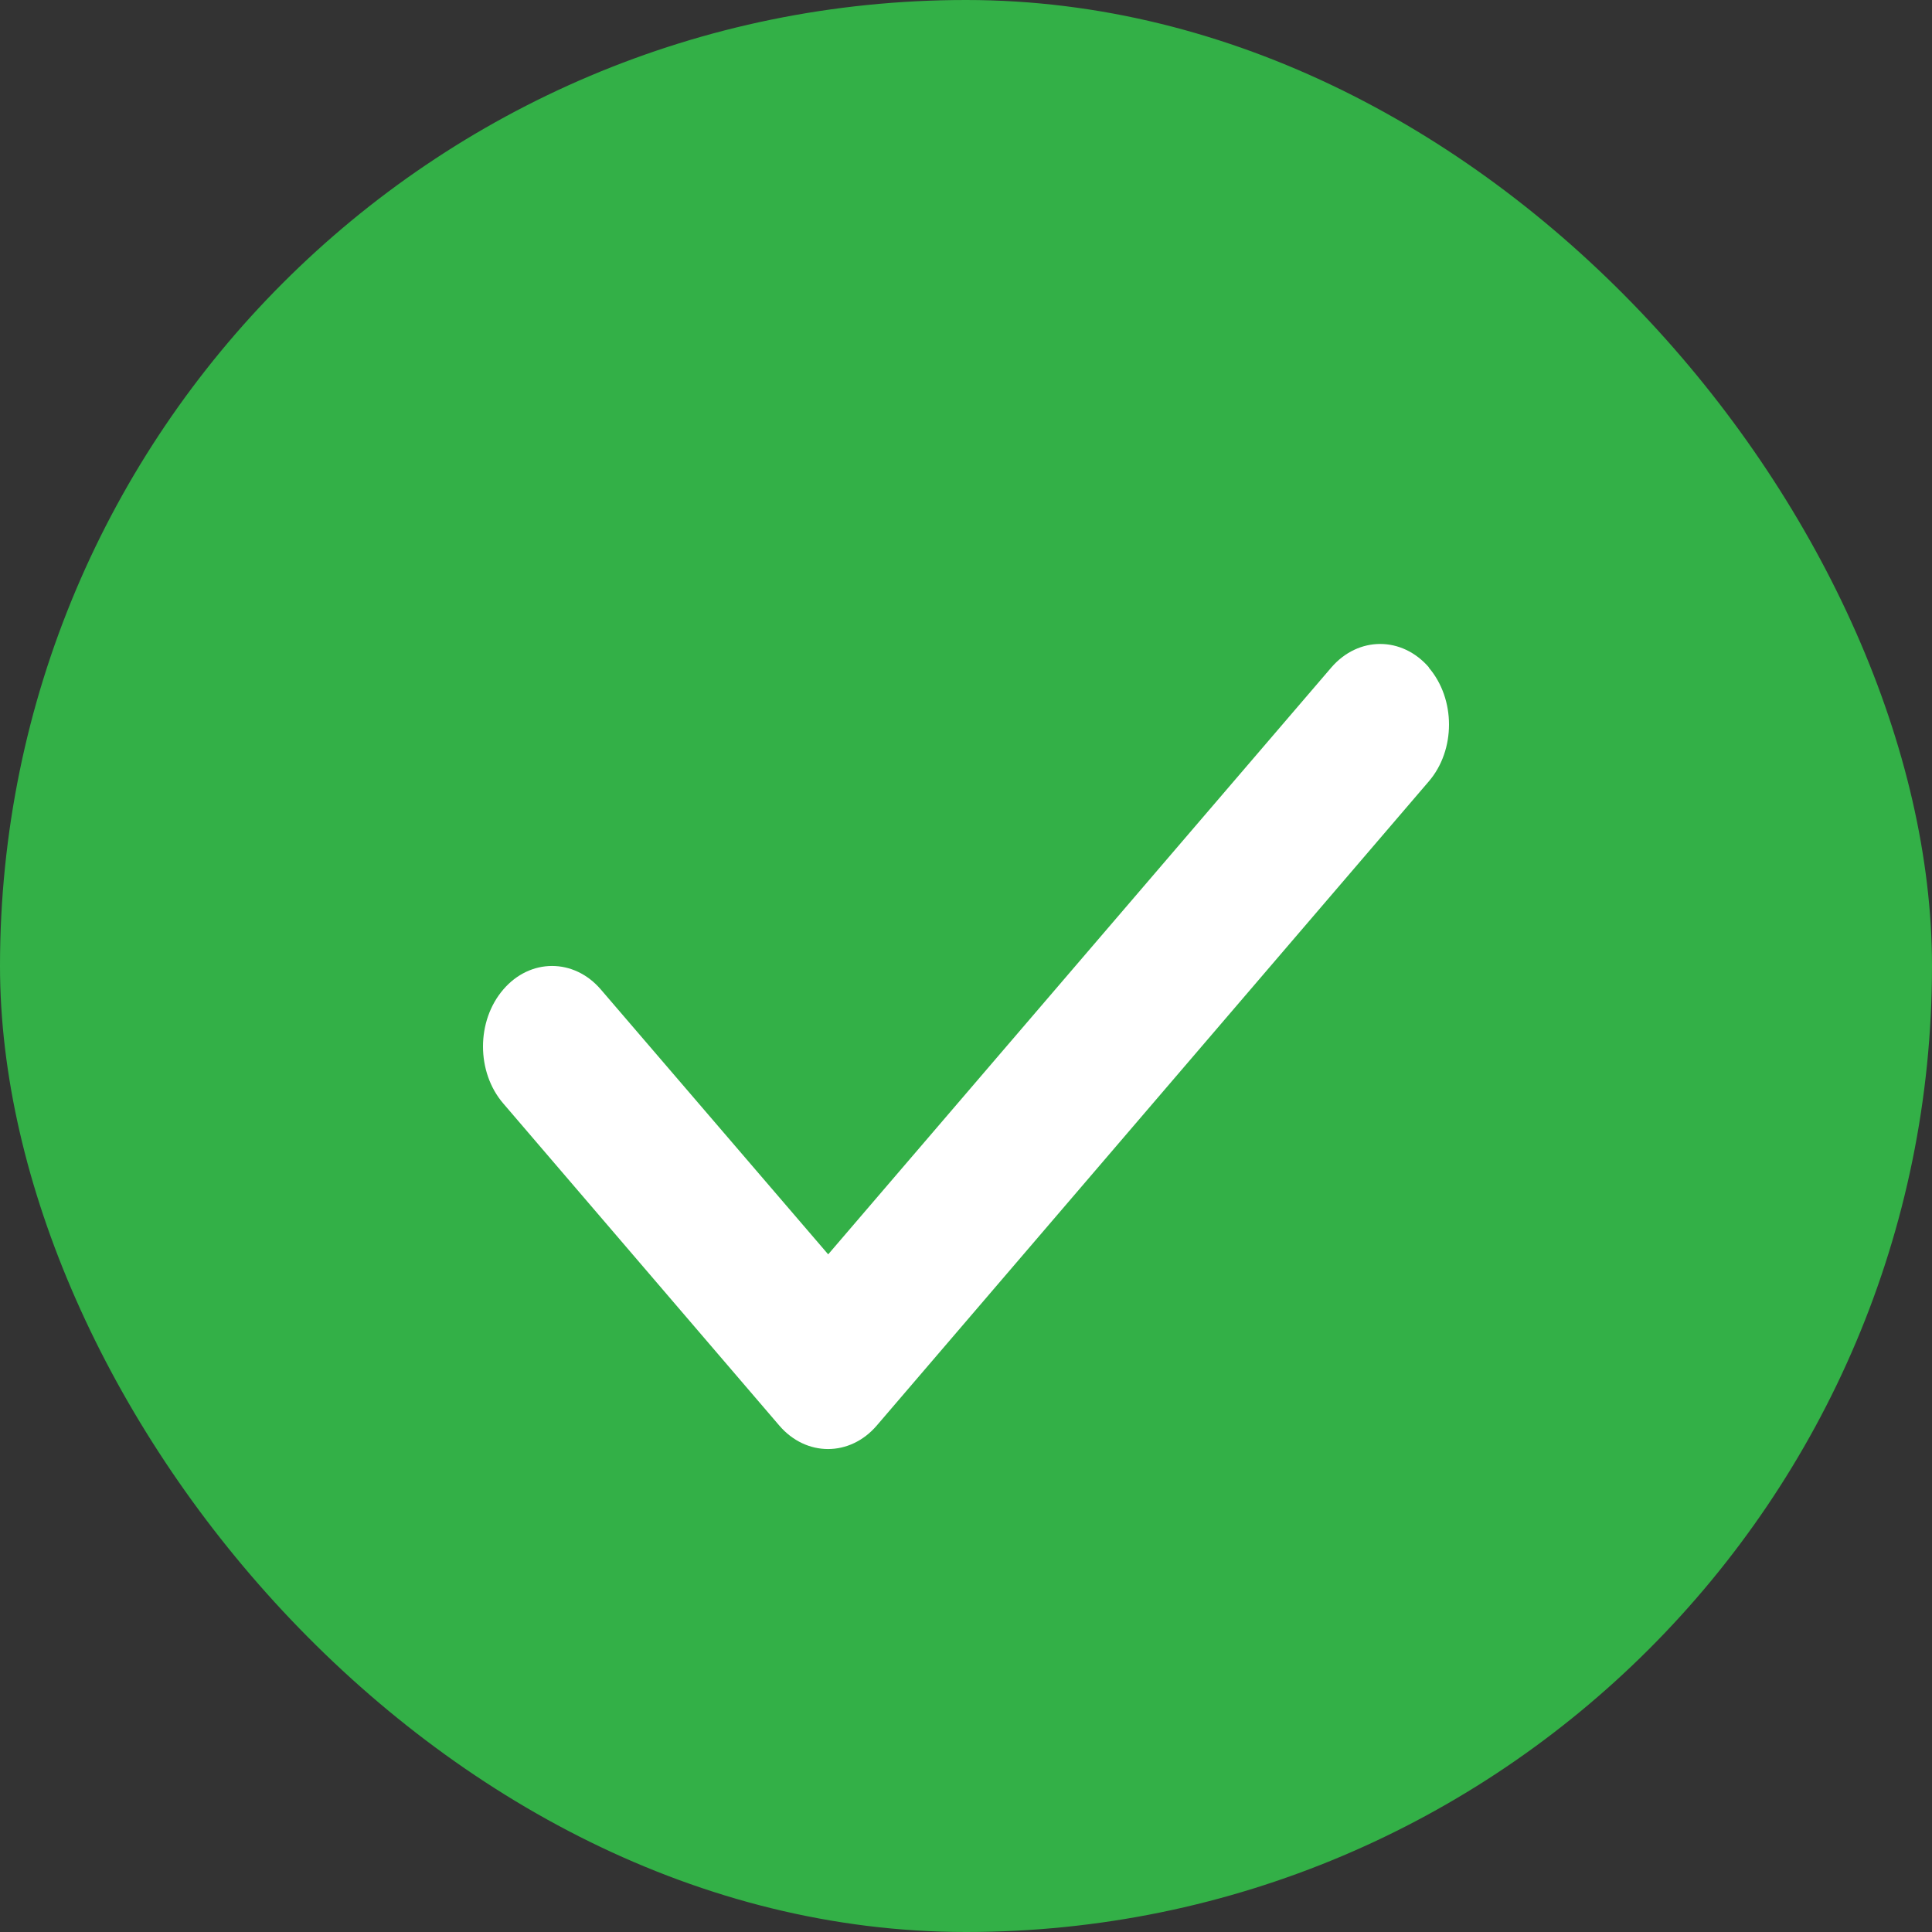 <svg width="12" height="12" viewBox="0 0 12 12" fill="none" xmlns="http://www.w3.org/2000/svg">
<rect x="0" y="0" width="12" height="12" fill="#333333" stroke="none"/>
<rect width="12" height="12" rx="6" fill="#33B047"/>
<path d="M8.874 4.146C9.042 4.342 9.042 4.659 8.874 4.854L5.446 8.854C5.279 9.049 5.007 9.049 4.84 8.854L3.126 6.854C2.958 6.659 2.958 6.341 3.126 6.146C3.293 5.951 3.565 5.951 3.732 6.146L5.144 7.791L8.269 4.146C8.437 3.951 8.708 3.951 8.876 4.146H8.874Z" fill="white"/>
</svg>
